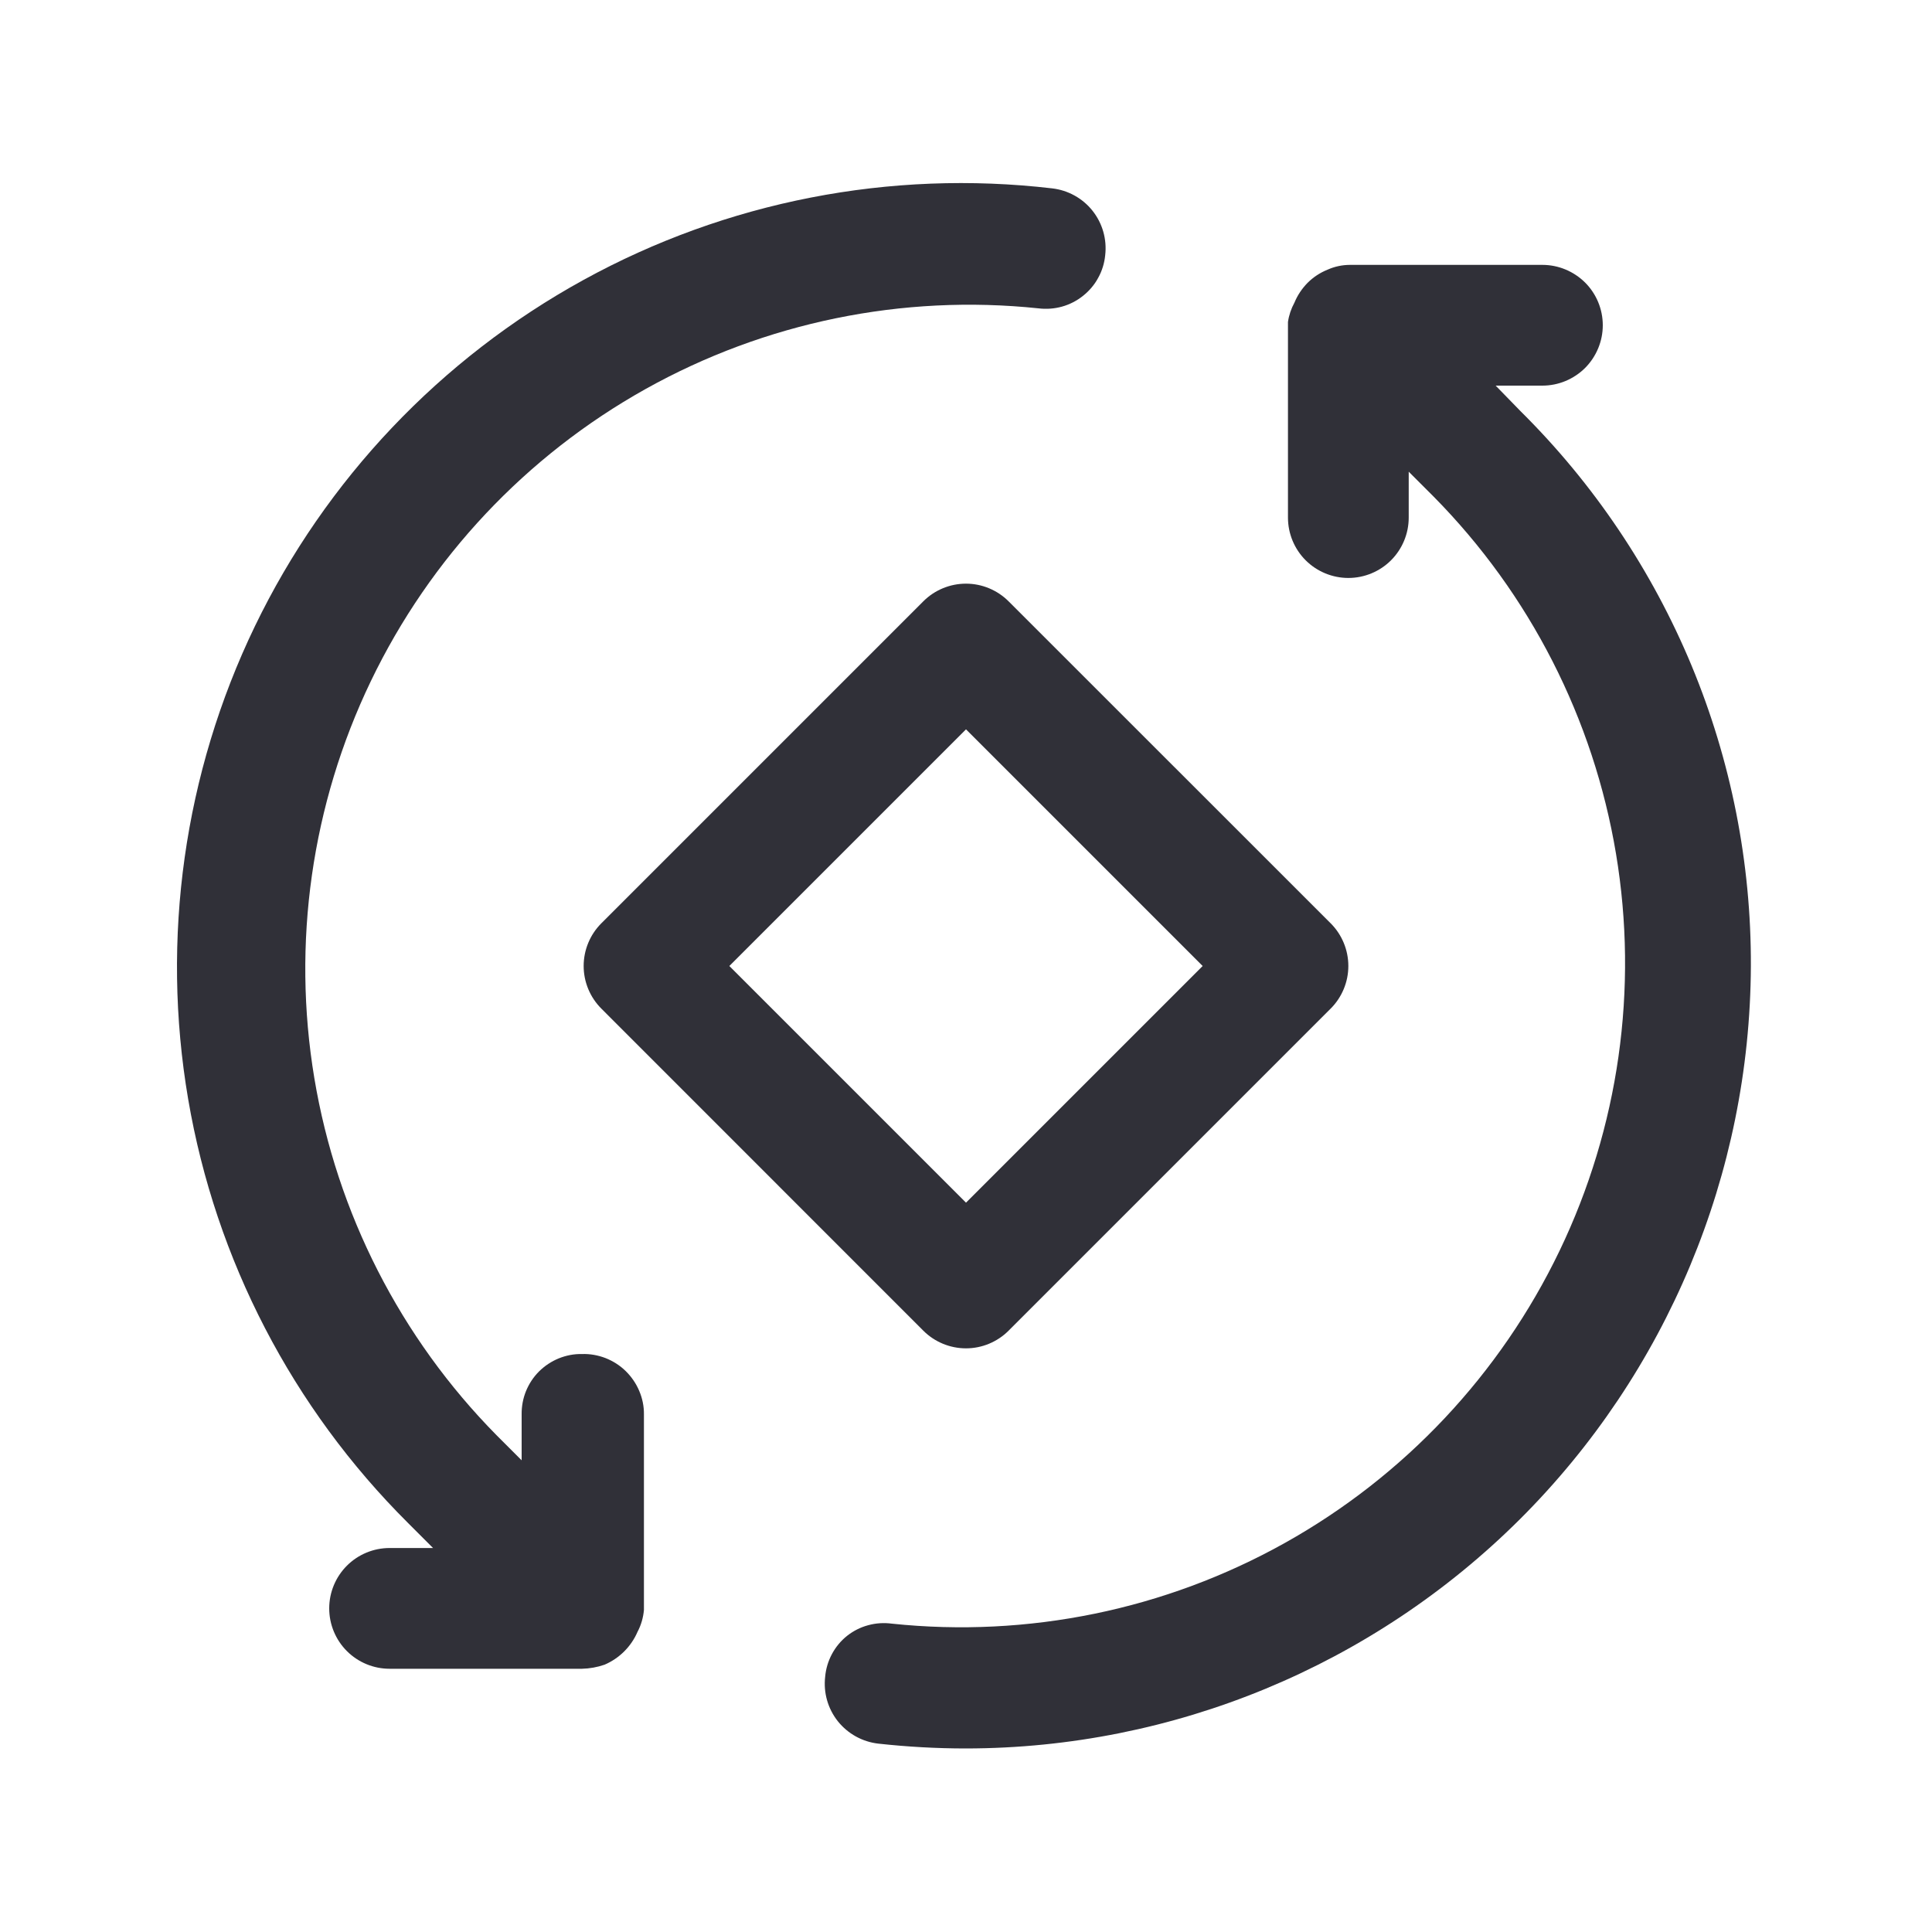 <svg width="20" height="20" viewBox="0 0 20 20" fill="none" xmlns="http://www.w3.org/2000/svg">
<path d="M6.025 14.017C5.942 14.015 5.861 14.031 5.784 14.062C5.708 14.093 5.639 14.139 5.58 14.197C5.522 14.255 5.476 14.325 5.445 14.401C5.414 14.477 5.399 14.559 5.4 14.642V15.117L5.141 14.858C4.146 13.85 3.487 12.558 3.254 11.161C3.021 9.763 3.225 8.328 3.839 7.051C4.453 5.774 5.446 4.718 6.683 4.027C7.92 3.336 9.341 3.044 10.75 3.192C10.832 3.202 10.915 3.196 10.994 3.174C11.073 3.152 11.147 3.114 11.212 3.062C11.276 3.011 11.33 2.948 11.369 2.875C11.409 2.803 11.433 2.723 11.441 2.642C11.46 2.477 11.413 2.312 11.31 2.182C11.207 2.052 11.056 1.969 10.892 1.95C9.215 1.754 7.519 2.085 6.04 2.898C4.561 3.711 3.372 4.964 2.638 6.484C1.905 8.004 1.664 9.715 1.948 11.379C2.232 13.043 3.028 14.576 4.225 15.767L4.483 16.025H4.033C3.867 16.025 3.708 16.091 3.591 16.208C3.474 16.325 3.408 16.484 3.408 16.65C3.408 16.816 3.474 16.975 3.591 17.092C3.708 17.209 3.867 17.275 4.033 17.275H6.025C6.104 17.273 6.183 17.259 6.258 17.233C6.412 17.167 6.534 17.045 6.6 16.892C6.637 16.822 6.659 16.745 6.666 16.666V14.642C6.667 14.558 6.65 14.475 6.617 14.398C6.585 14.322 6.537 14.252 6.478 14.194C6.418 14.135 6.347 14.09 6.269 14.059C6.191 14.029 6.108 14.014 6.025 14.017Z" fill="#303038"/>
<path d="M15.742 4.258L15.483 3.992H15.967C16.132 3.992 16.291 3.926 16.409 3.809C16.526 3.691 16.592 3.532 16.592 3.367C16.592 3.201 16.526 3.042 16.409 2.925C16.291 2.808 16.132 2.742 15.967 2.742H13.975C13.895 2.742 13.815 2.759 13.742 2.792C13.665 2.823 13.595 2.869 13.536 2.928C13.478 2.987 13.431 3.057 13.4 3.133C13.366 3.195 13.343 3.263 13.333 3.333V5.358C13.333 5.524 13.399 5.683 13.516 5.8C13.633 5.917 13.793 5.983 13.958 5.983C14.124 5.983 14.283 5.917 14.4 5.8C14.517 5.683 14.583 5.524 14.583 5.358V4.883L14.842 5.142C15.837 6.15 16.496 7.442 16.729 8.839C16.962 10.237 16.758 11.672 16.144 12.949C15.53 14.226 14.537 15.282 13.3 15.973C12.063 16.664 10.643 16.956 9.233 16.808C9.151 16.797 9.068 16.802 8.988 16.824C8.908 16.845 8.834 16.883 8.769 16.934C8.704 16.986 8.651 17.05 8.612 17.123C8.573 17.196 8.549 17.276 8.542 17.358C8.523 17.523 8.57 17.688 8.673 17.818C8.777 17.948 8.927 18.031 9.092 18.05C9.393 18.083 9.696 18.1 10 18.1C12.15 18.098 14.211 17.244 15.734 15.727C17.256 14.209 18.116 12.15 18.125 10C18.129 8.933 17.92 7.875 17.511 6.89C17.101 5.904 16.5 5.009 15.742 4.258Z" fill="#303038"/>
<path fill-rule="evenodd" clip-rule="evenodd" d="M6.225 9.558L9.558 6.225C9.675 6.108 9.834 6.042 10 6.042C10.165 6.042 10.324 6.108 10.441 6.225L13.775 9.558C13.892 9.675 13.958 9.834 13.958 10C13.958 10.165 13.892 10.324 13.775 10.441L10.441 13.775C10.324 13.892 10.165 13.958 10 13.958C9.834 13.958 9.675 13.892 9.558 13.775L6.225 10.441C6.108 10.324 6.042 10.165 6.042 10C6.042 9.834 6.108 9.675 6.225 9.558ZM7.55 10L10 12.45L12.45 10L10 7.55L7.55 10Z" fill="#303038"/>
</svg>
